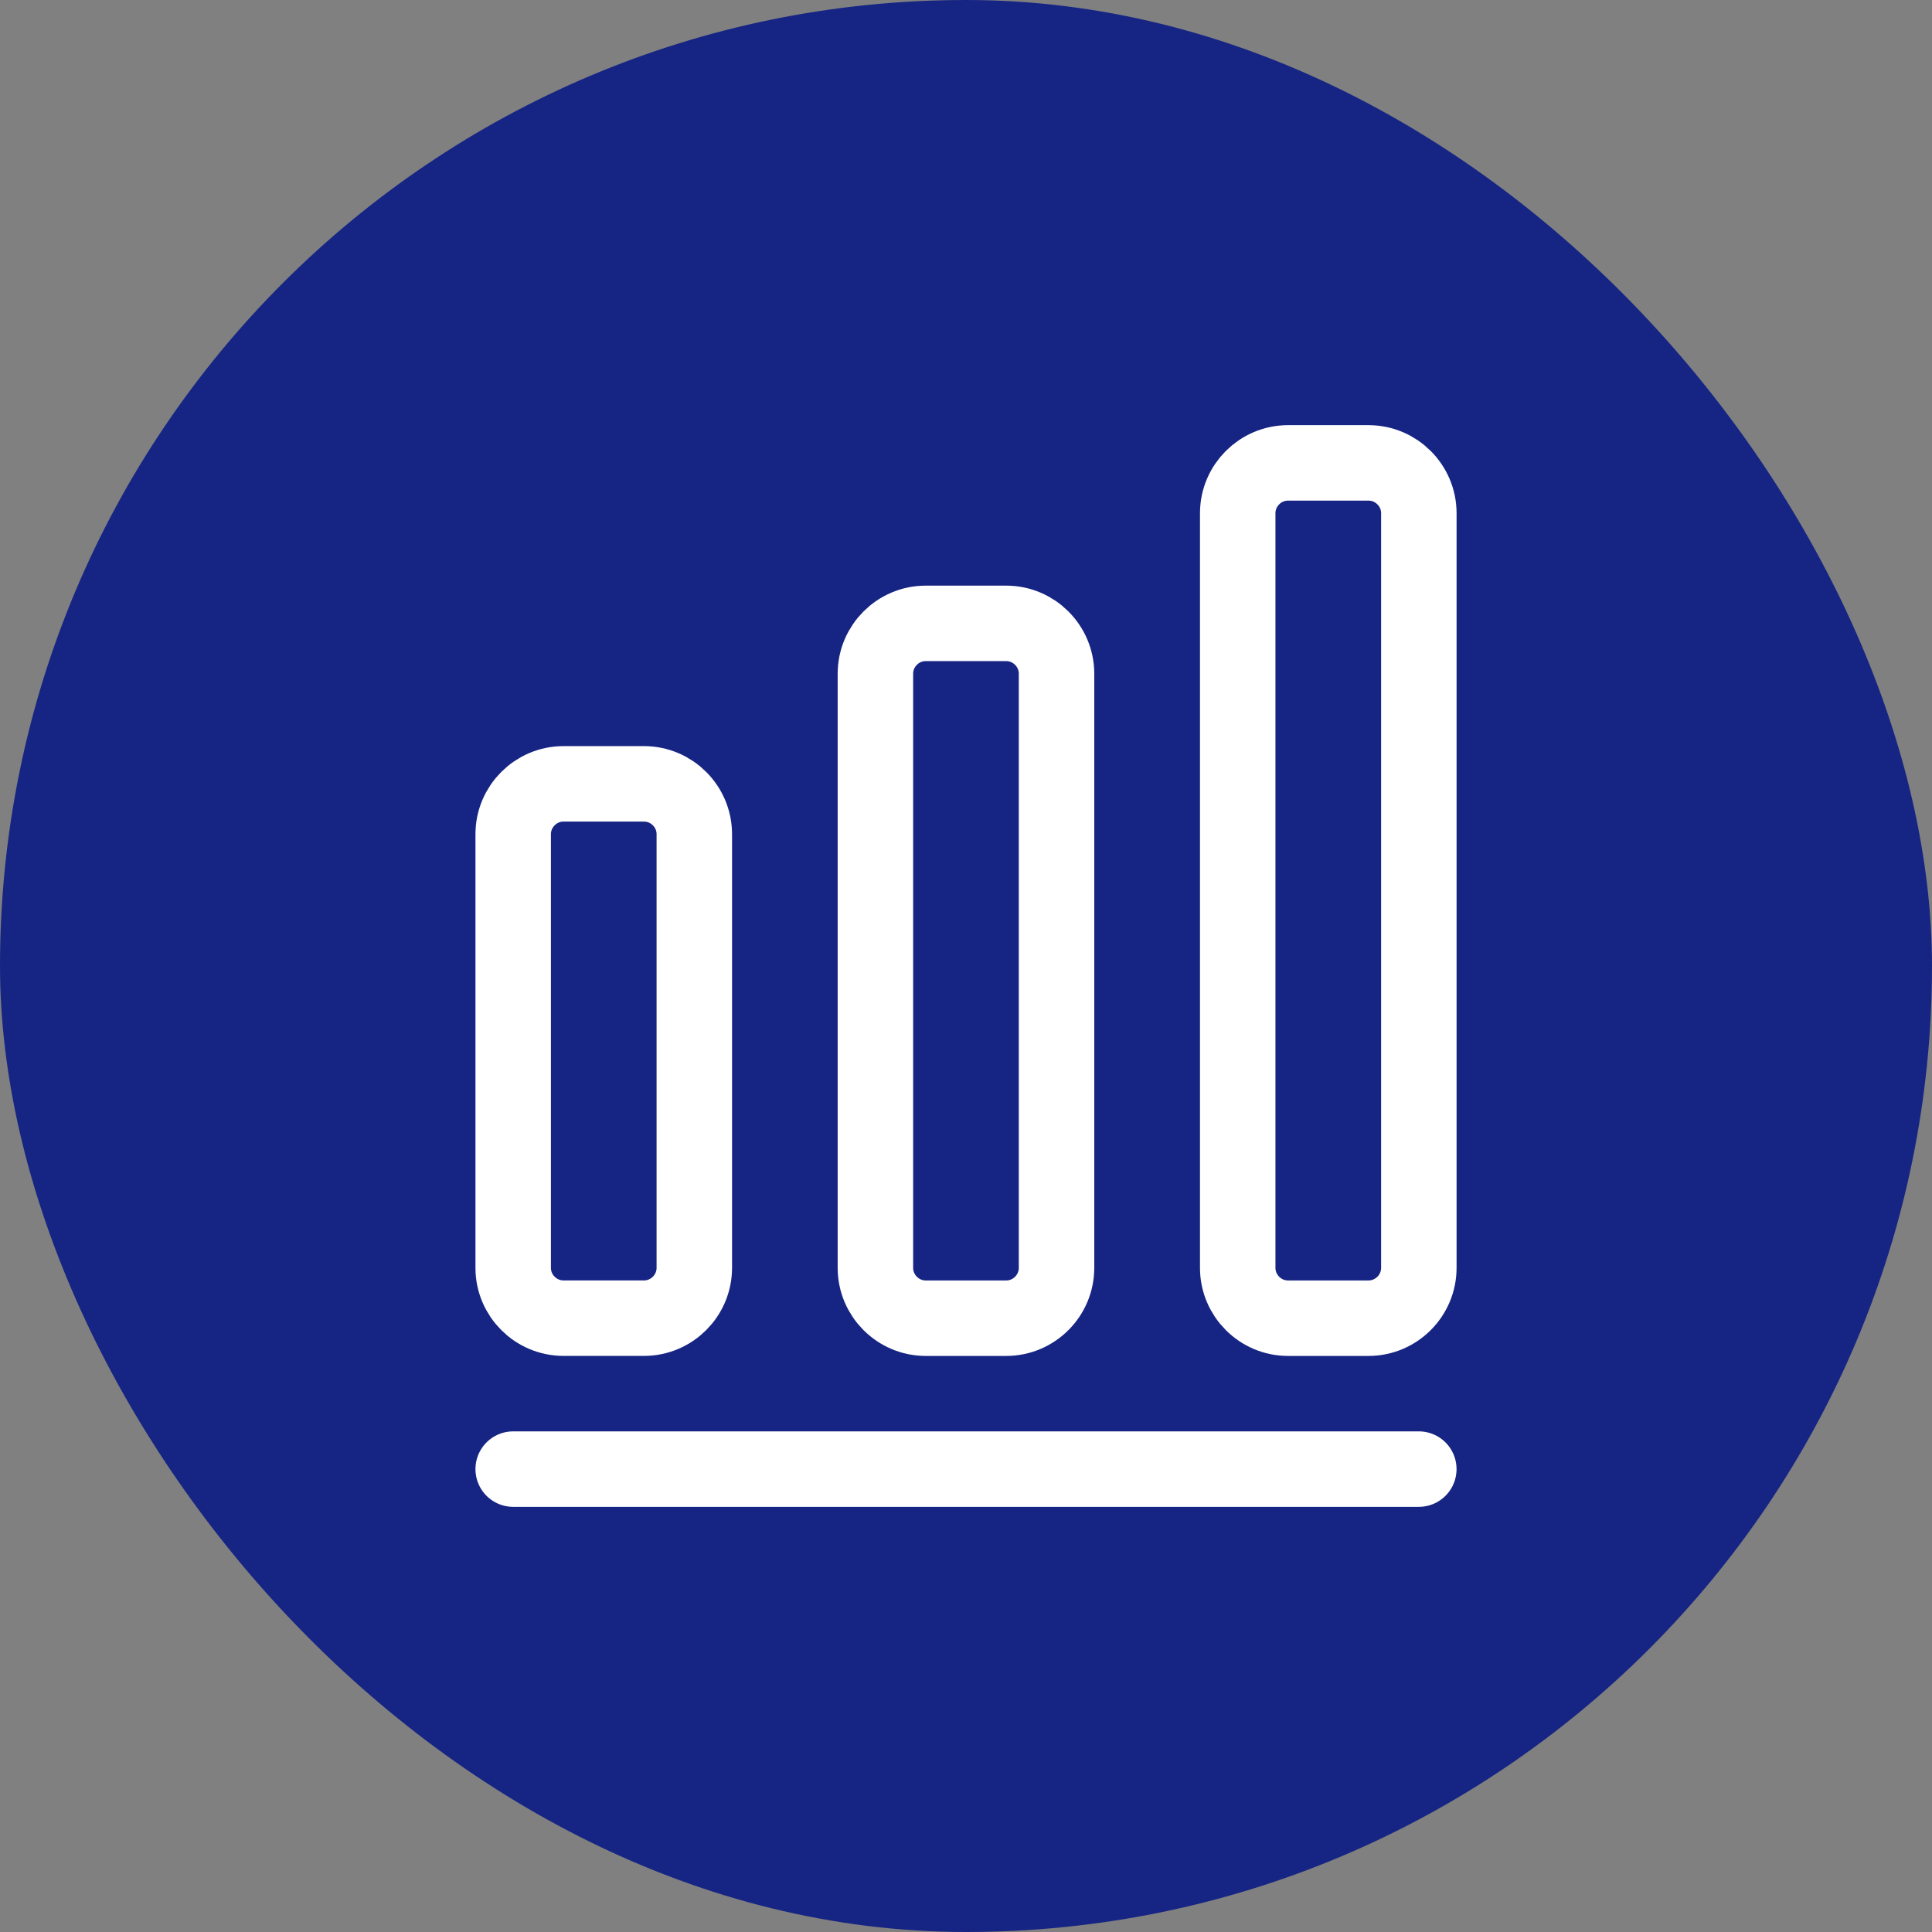 <svg width="64" height="64" viewBox="0 0 64 64" fill="none" xmlns="http://www.w3.org/2000/svg">
<rect x="0" y="0" width="64" height="64" fill="#808080" stroke="none"/>
<rect width="64" height="64" rx="32" fill="#162583"/>
<path d="M17 48.666H47" stroke="white" stroke-width="2.5" stroke-linecap="round" stroke-linejoin="round"/>
<path d="M21.333 25.966H18.667C17.75 25.966 17 26.716 17 27.633V42C17 42.916 17.75 43.666 18.667 43.666H21.333C22.25 43.666 23 42.916 23 42V27.633C23 26.716 22.25 25.966 21.333 25.966Z" stroke="white" stroke-width="2.5" stroke-linecap="round" stroke-linejoin="round"/>
<path d="M33.332 20.65H30.665C29.749 20.65 28.999 21.4 28.999 22.317V42C28.999 42.917 29.749 43.667 30.665 43.667H33.332C34.249 43.667 34.999 42.917 34.999 42V22.317C34.999 21.4 34.249 20.65 33.332 20.65Z" stroke="white" stroke-width="2.5" stroke-linecap="round" stroke-linejoin="round"/>
<path d="M45.334 15.334H42.667C41.751 15.334 41.001 16.084 41.001 17V42C41.001 42.917 41.751 43.667 42.667 43.667H45.334C46.251 43.667 47.001 42.917 47.001 42V17C47.001 16.084 46.251 15.334 45.334 15.334Z" stroke="white" stroke-width="2.5" stroke-linecap="round" stroke-linejoin="round"/>
</svg>
